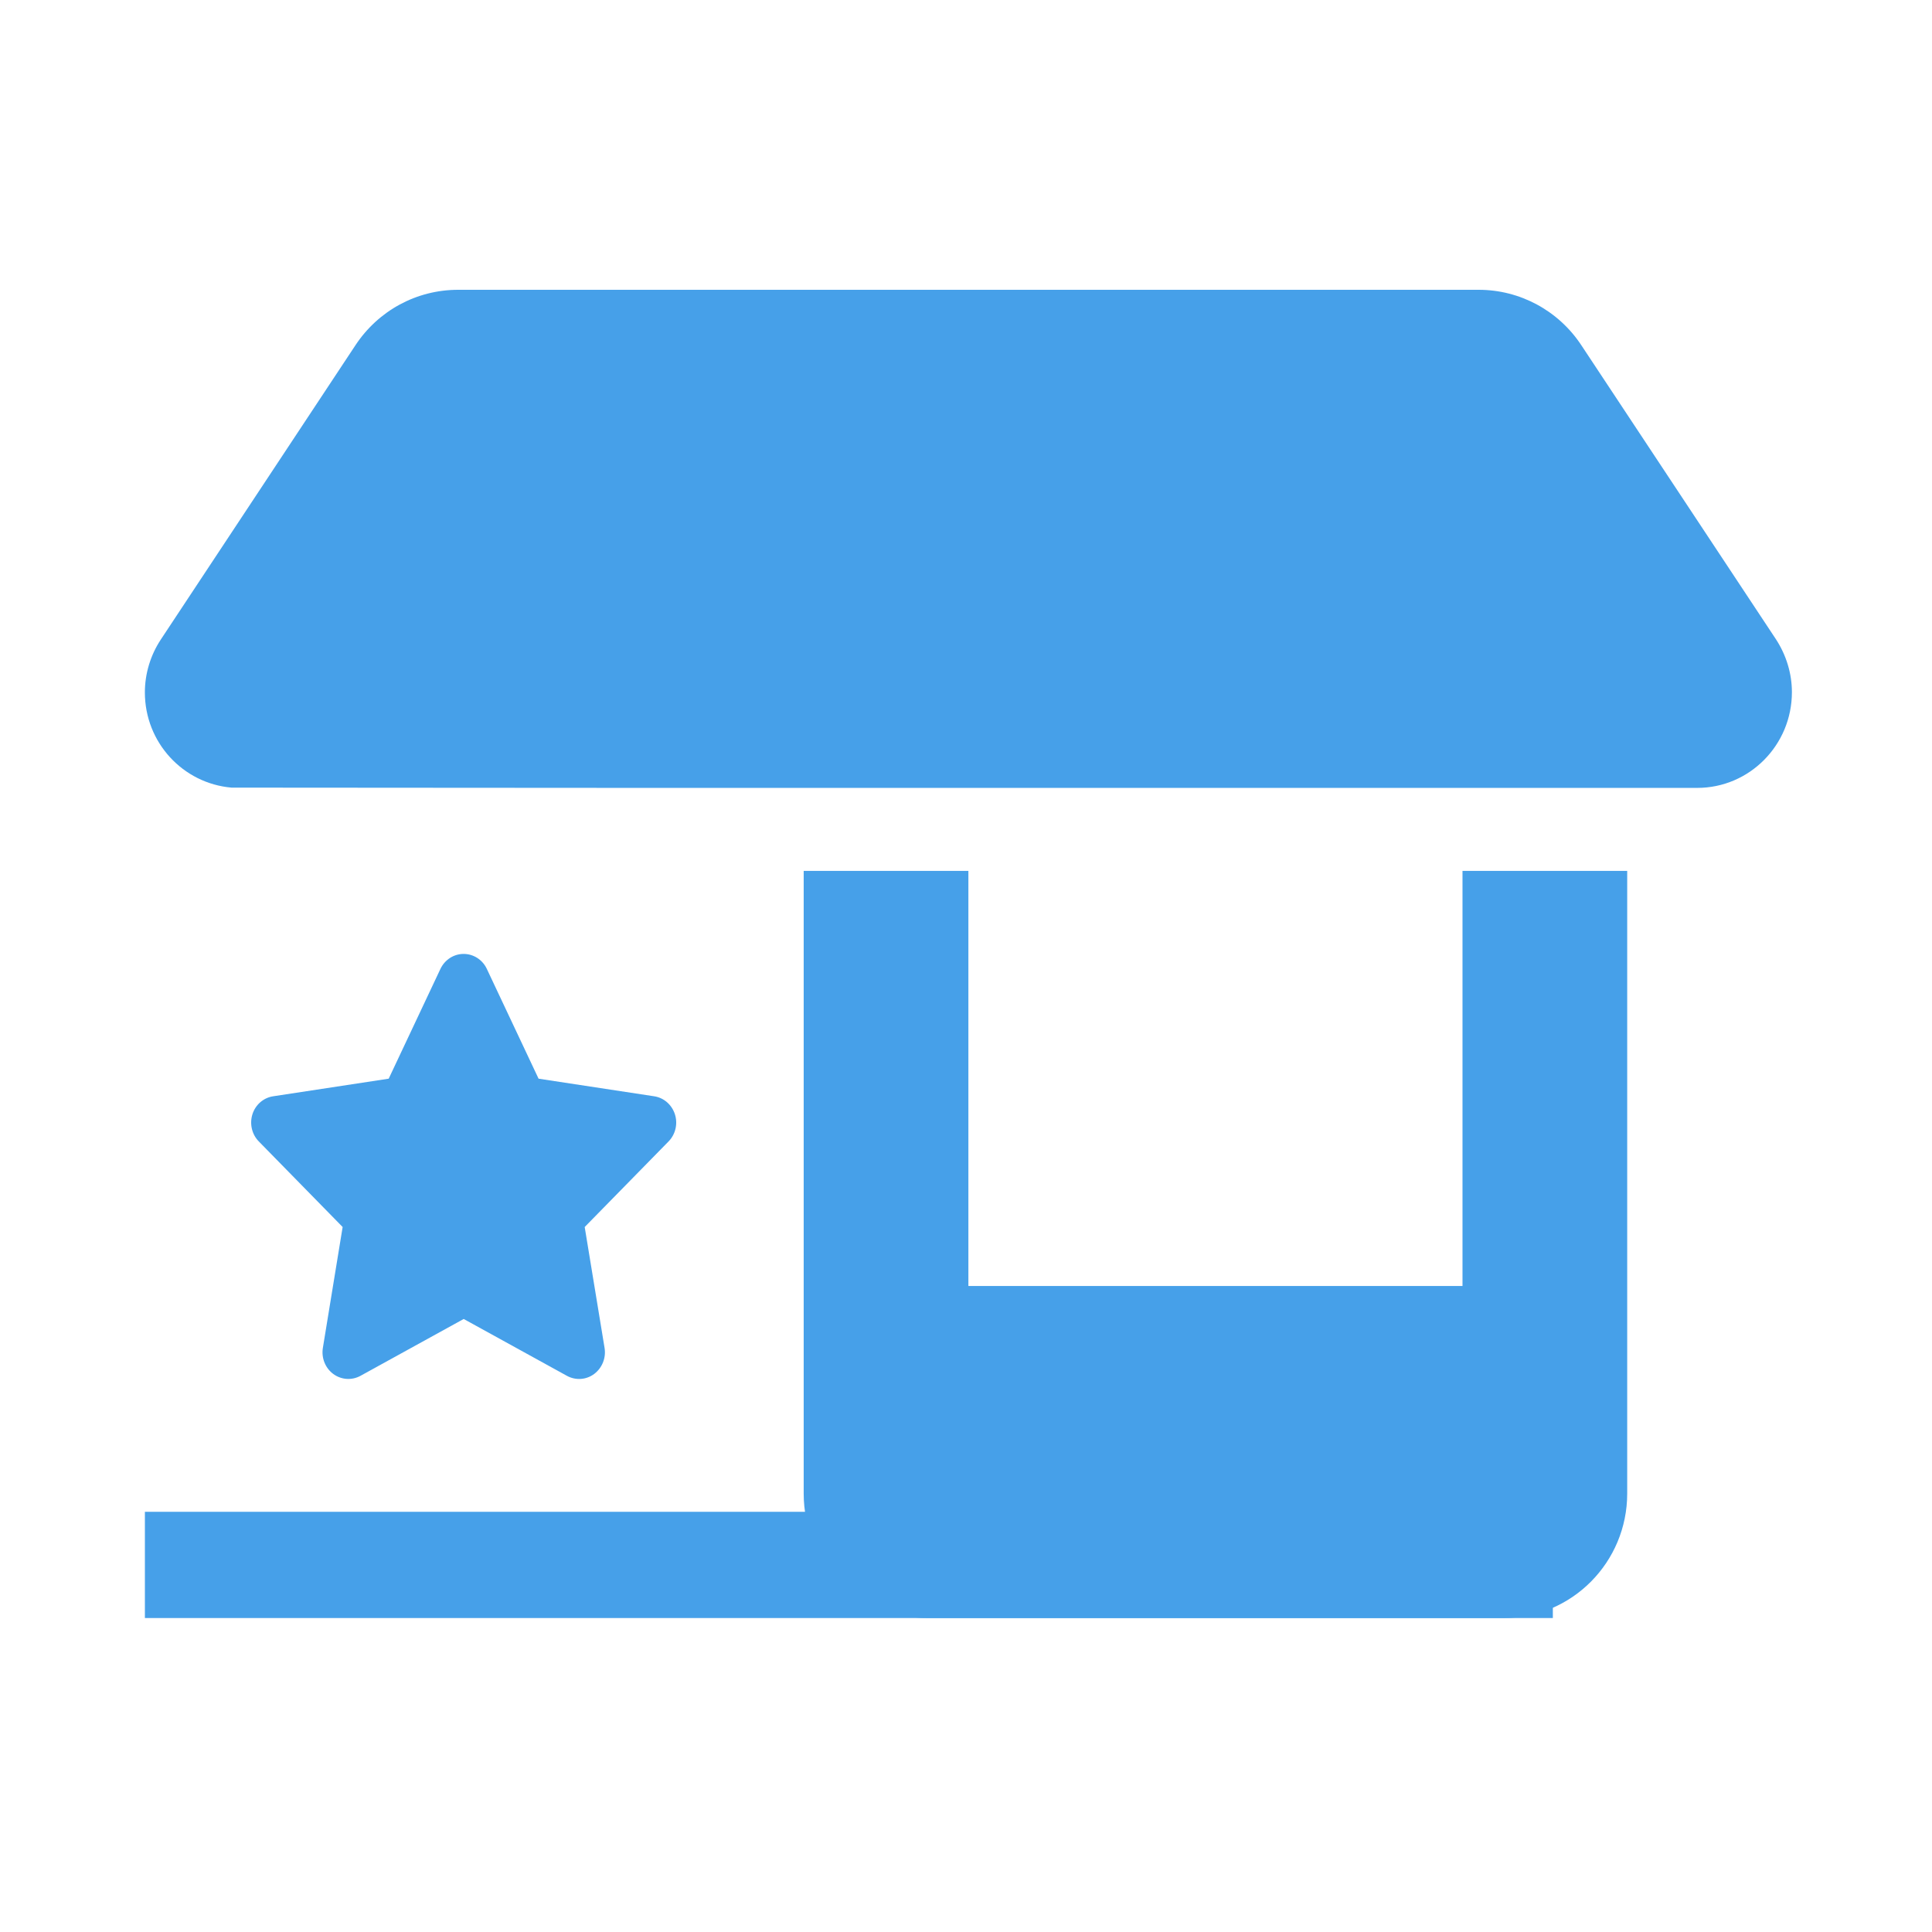 <svg width="80" height="80" viewBox="0 0 80 80" fill="none" xmlns="http://www.w3.org/2000/svg">
<g clip-path="url(#clip0_234_1641)">
<path d="M70.278 32.625H26.289C18.968 32.625 15.899 32.614 9.59 32.614C7.576 32.442 5.999 30.745 5.999 28.672C5.999 27.888 6.234 27.125 6.66 26.48L14.716 14.299C15.664 12.859 17.252 12 18.968 12H61.231C62.936 12 64.534 12.859 65.482 14.299L73.538 26.47C73.965 27.125 74.199 27.888 74.199 28.661C74.199 30.852 72.441 32.625 70.278 32.625ZM33.279 36.062H40.099V53.25H60.559V36.062H67.379V53.25V61.844C67.379 64.69 65.088 67 62.264 67H38.394C35.57 67 33.279 64.69 33.279 61.844V53.25V49.812V36.062Z" fill="#46A0E9"/>
<path d="M20.158 40.119C19.981 39.741 19.608 39.5 19.198 39.5C18.788 39.5 18.418 39.741 18.238 40.119L16.095 44.666L11.309 45.395C10.909 45.456 10.576 45.745 10.452 46.141C10.329 46.536 10.429 46.972 10.716 47.264L14.188 50.808L13.369 55.816C13.302 56.228 13.469 56.648 13.799 56.892C14.129 57.136 14.565 57.167 14.925 56.971L19.201 54.616L23.477 56.971C23.837 57.167 24.274 57.139 24.604 56.892C24.934 56.644 25.101 56.228 25.034 55.816L24.211 50.808L27.684 47.264C27.97 46.972 28.074 46.536 27.947 46.141C27.82 45.745 27.49 45.456 27.09 45.395L22.301 44.666L20.158 40.119Z" fill="#46A0E9"/>
<path d="M62.1 64.8L8.2 64.8" stroke="#46A0E9" stroke-width="4.4" stroke-linecap="square"/>
</g>
<defs>
<clipPath id="clip0_234_1641">
<rect width="68.2" height="55" fill="white" transform="matrix(-1 0 0 1 74.199 12)"/>
</clipPath>
</defs>
</svg>
